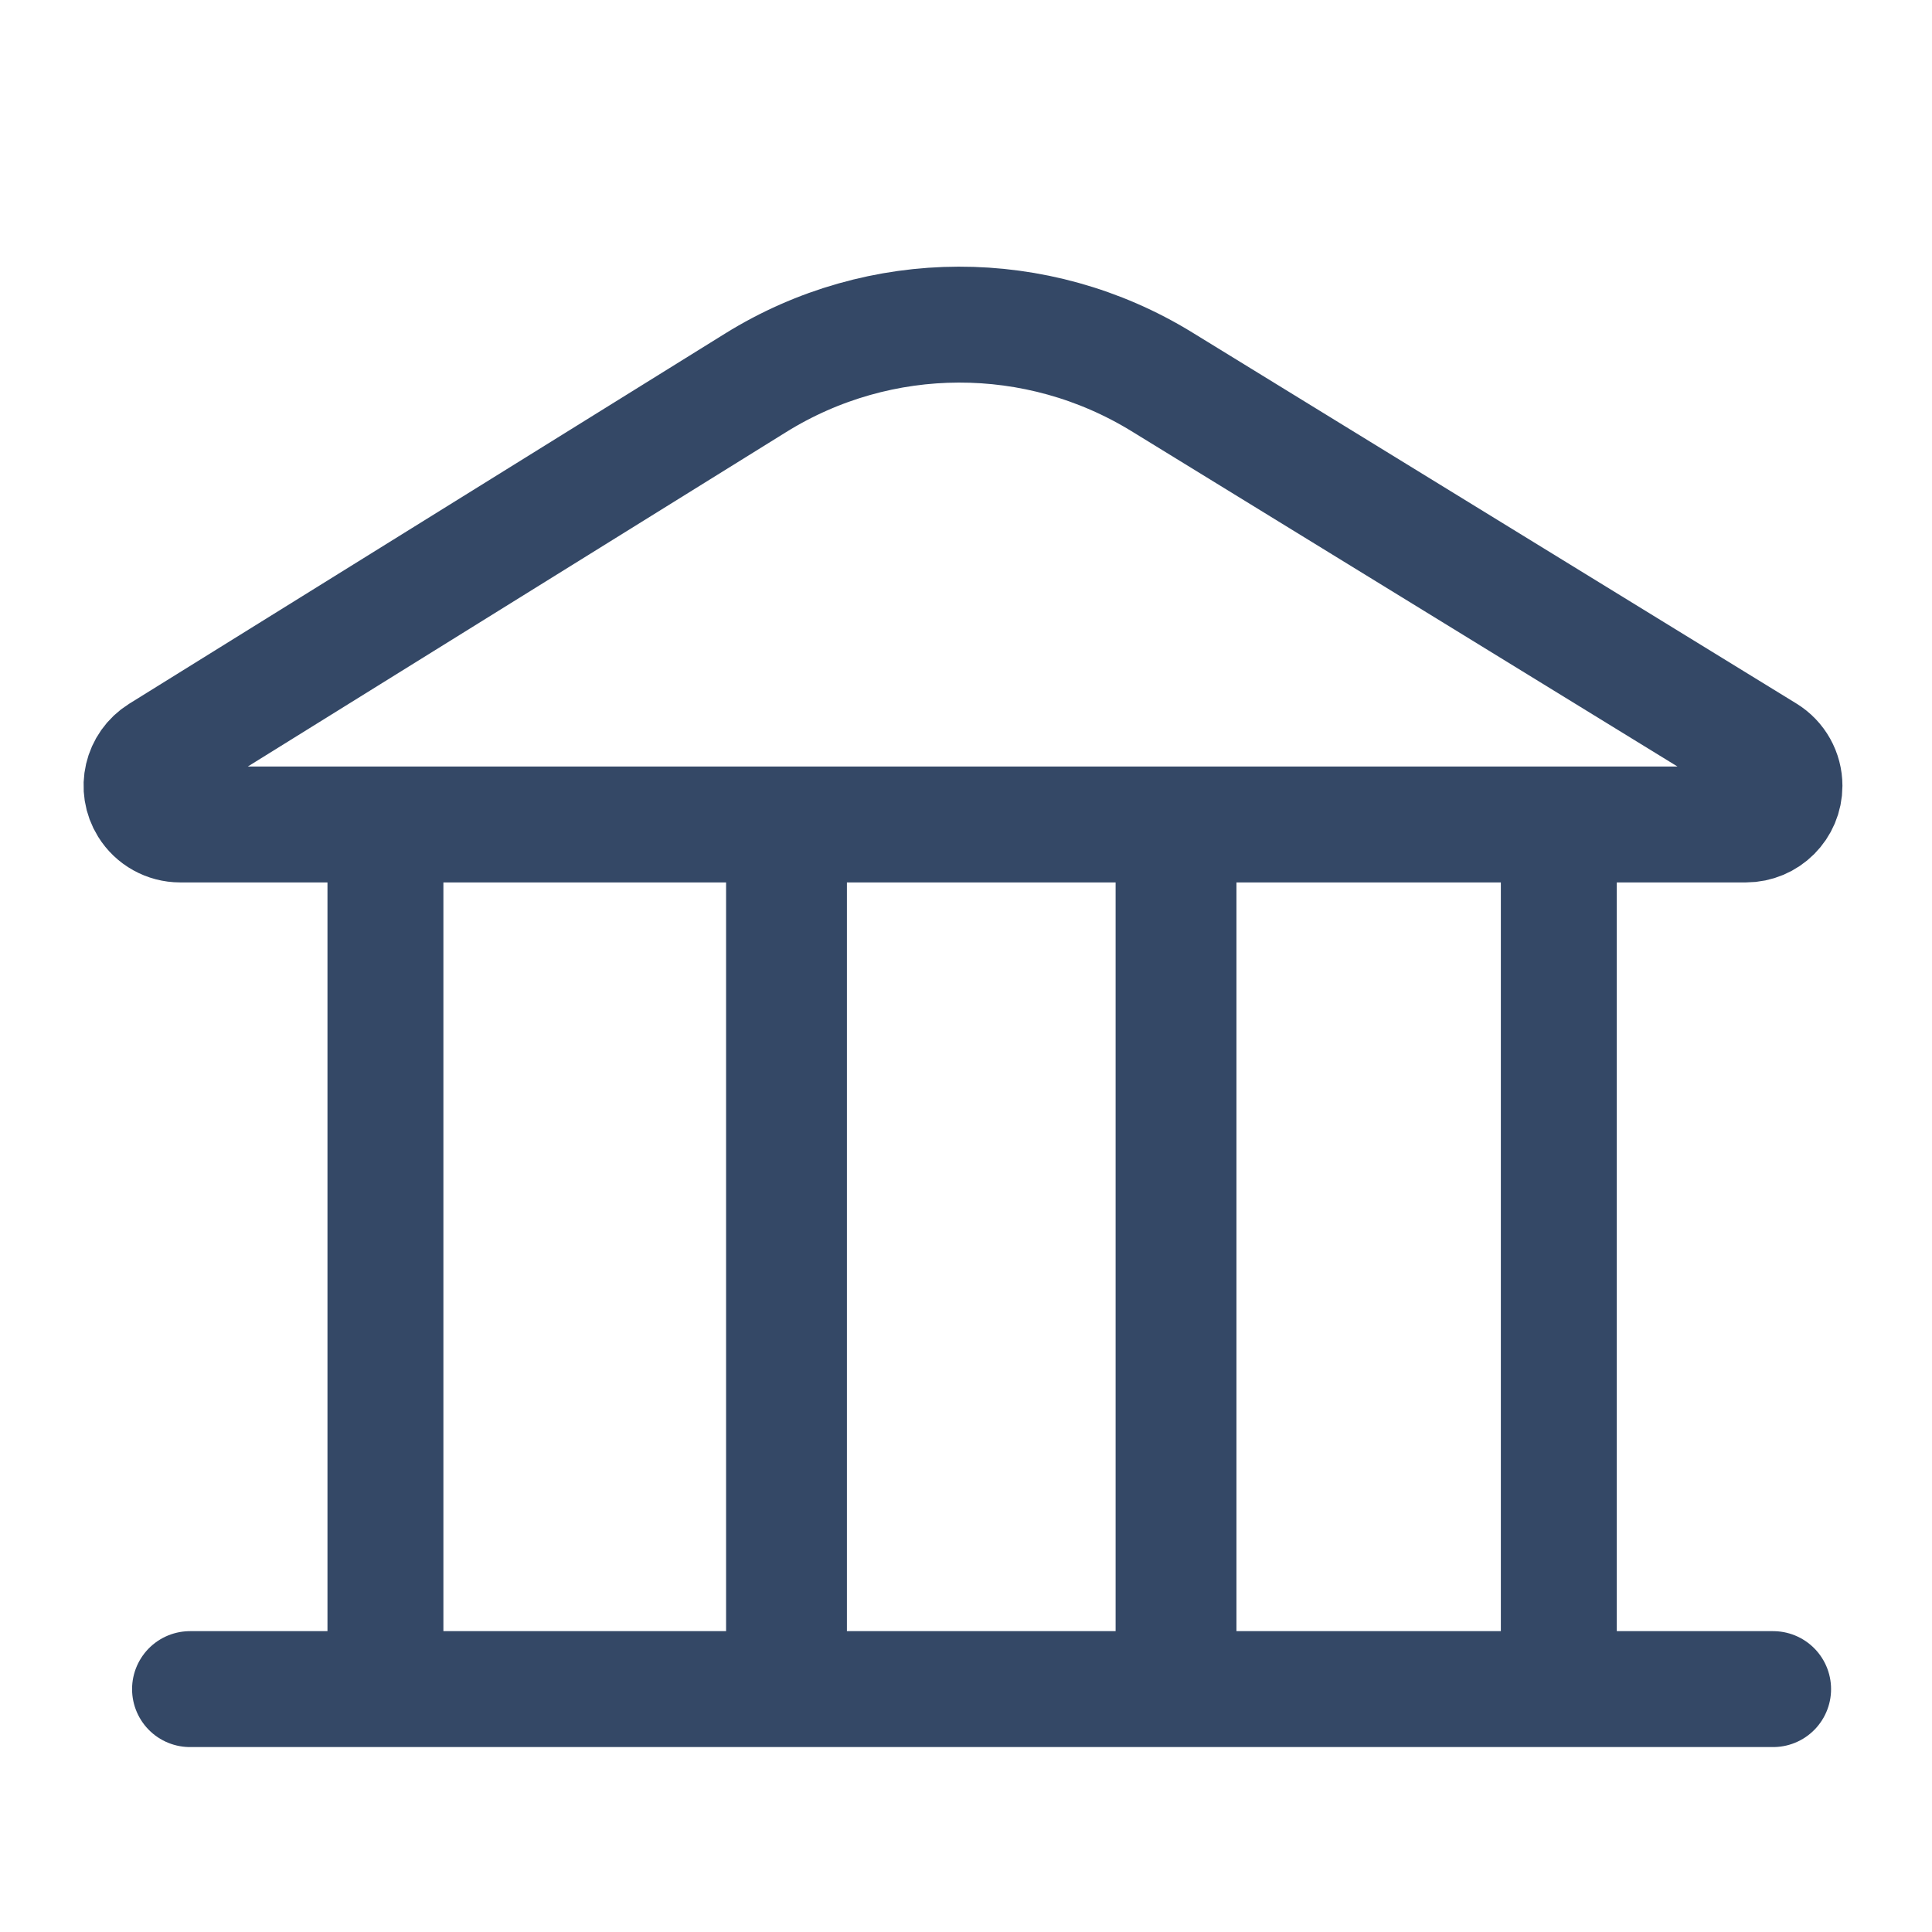 <?xml version="1.0" encoding="UTF-8"?><svg width="50px" height="50px" version="1.1" xmlns="http://www.w3.org/2000/svg" xmlns:xlink="http://www.w3.org/1999/xlink"><title>icon/50/为什么/权威机构</title><g stroke="none" stroke-width="1" fill="none" fill-rule="evenodd"><g transform="translate(1, 6)"><path d="M17.791,15.341 L20.918,15.341 L20.918,37.714 L17.791,37.714 L17.791,15.341 Z M27.872,15.341 L30.999,15.341 L30.999,37.714 L27.872,37.714 L27.872,15.341 Z" fill="#344866" fill-rule="nonzero"/><line x1="3.918" y1="37.714" x2="44.888" y2="37.714" stroke="#344866" stroke-width="3" stroke-linecap="round"/><path d="M18.556,3.907 L3.135,13.487 C2.666,13.779 2.522,14.395 2.814,14.864 C2.996,15.158 3.317,15.337 3.663,15.337 L44.182,15.337 C44.734,15.337 45.182,14.889 45.182,14.337 C45.182,13.989 45.002,13.667 44.705,13.485 L29.067,3.88 C25.841,1.899 21.772,1.909 18.556,3.907 Z" stroke="#344866" stroke-width="3" fill-rule="nonzero"/><line x1="8.975" y1="15.337" x2="8.975" y2="36.888" stroke="#344866" stroke-width="3"/><line x1="39.342" y1="15.337" x2="39.342" y2="36.888" stroke="#344866" stroke-width="3"/></g></g></svg>